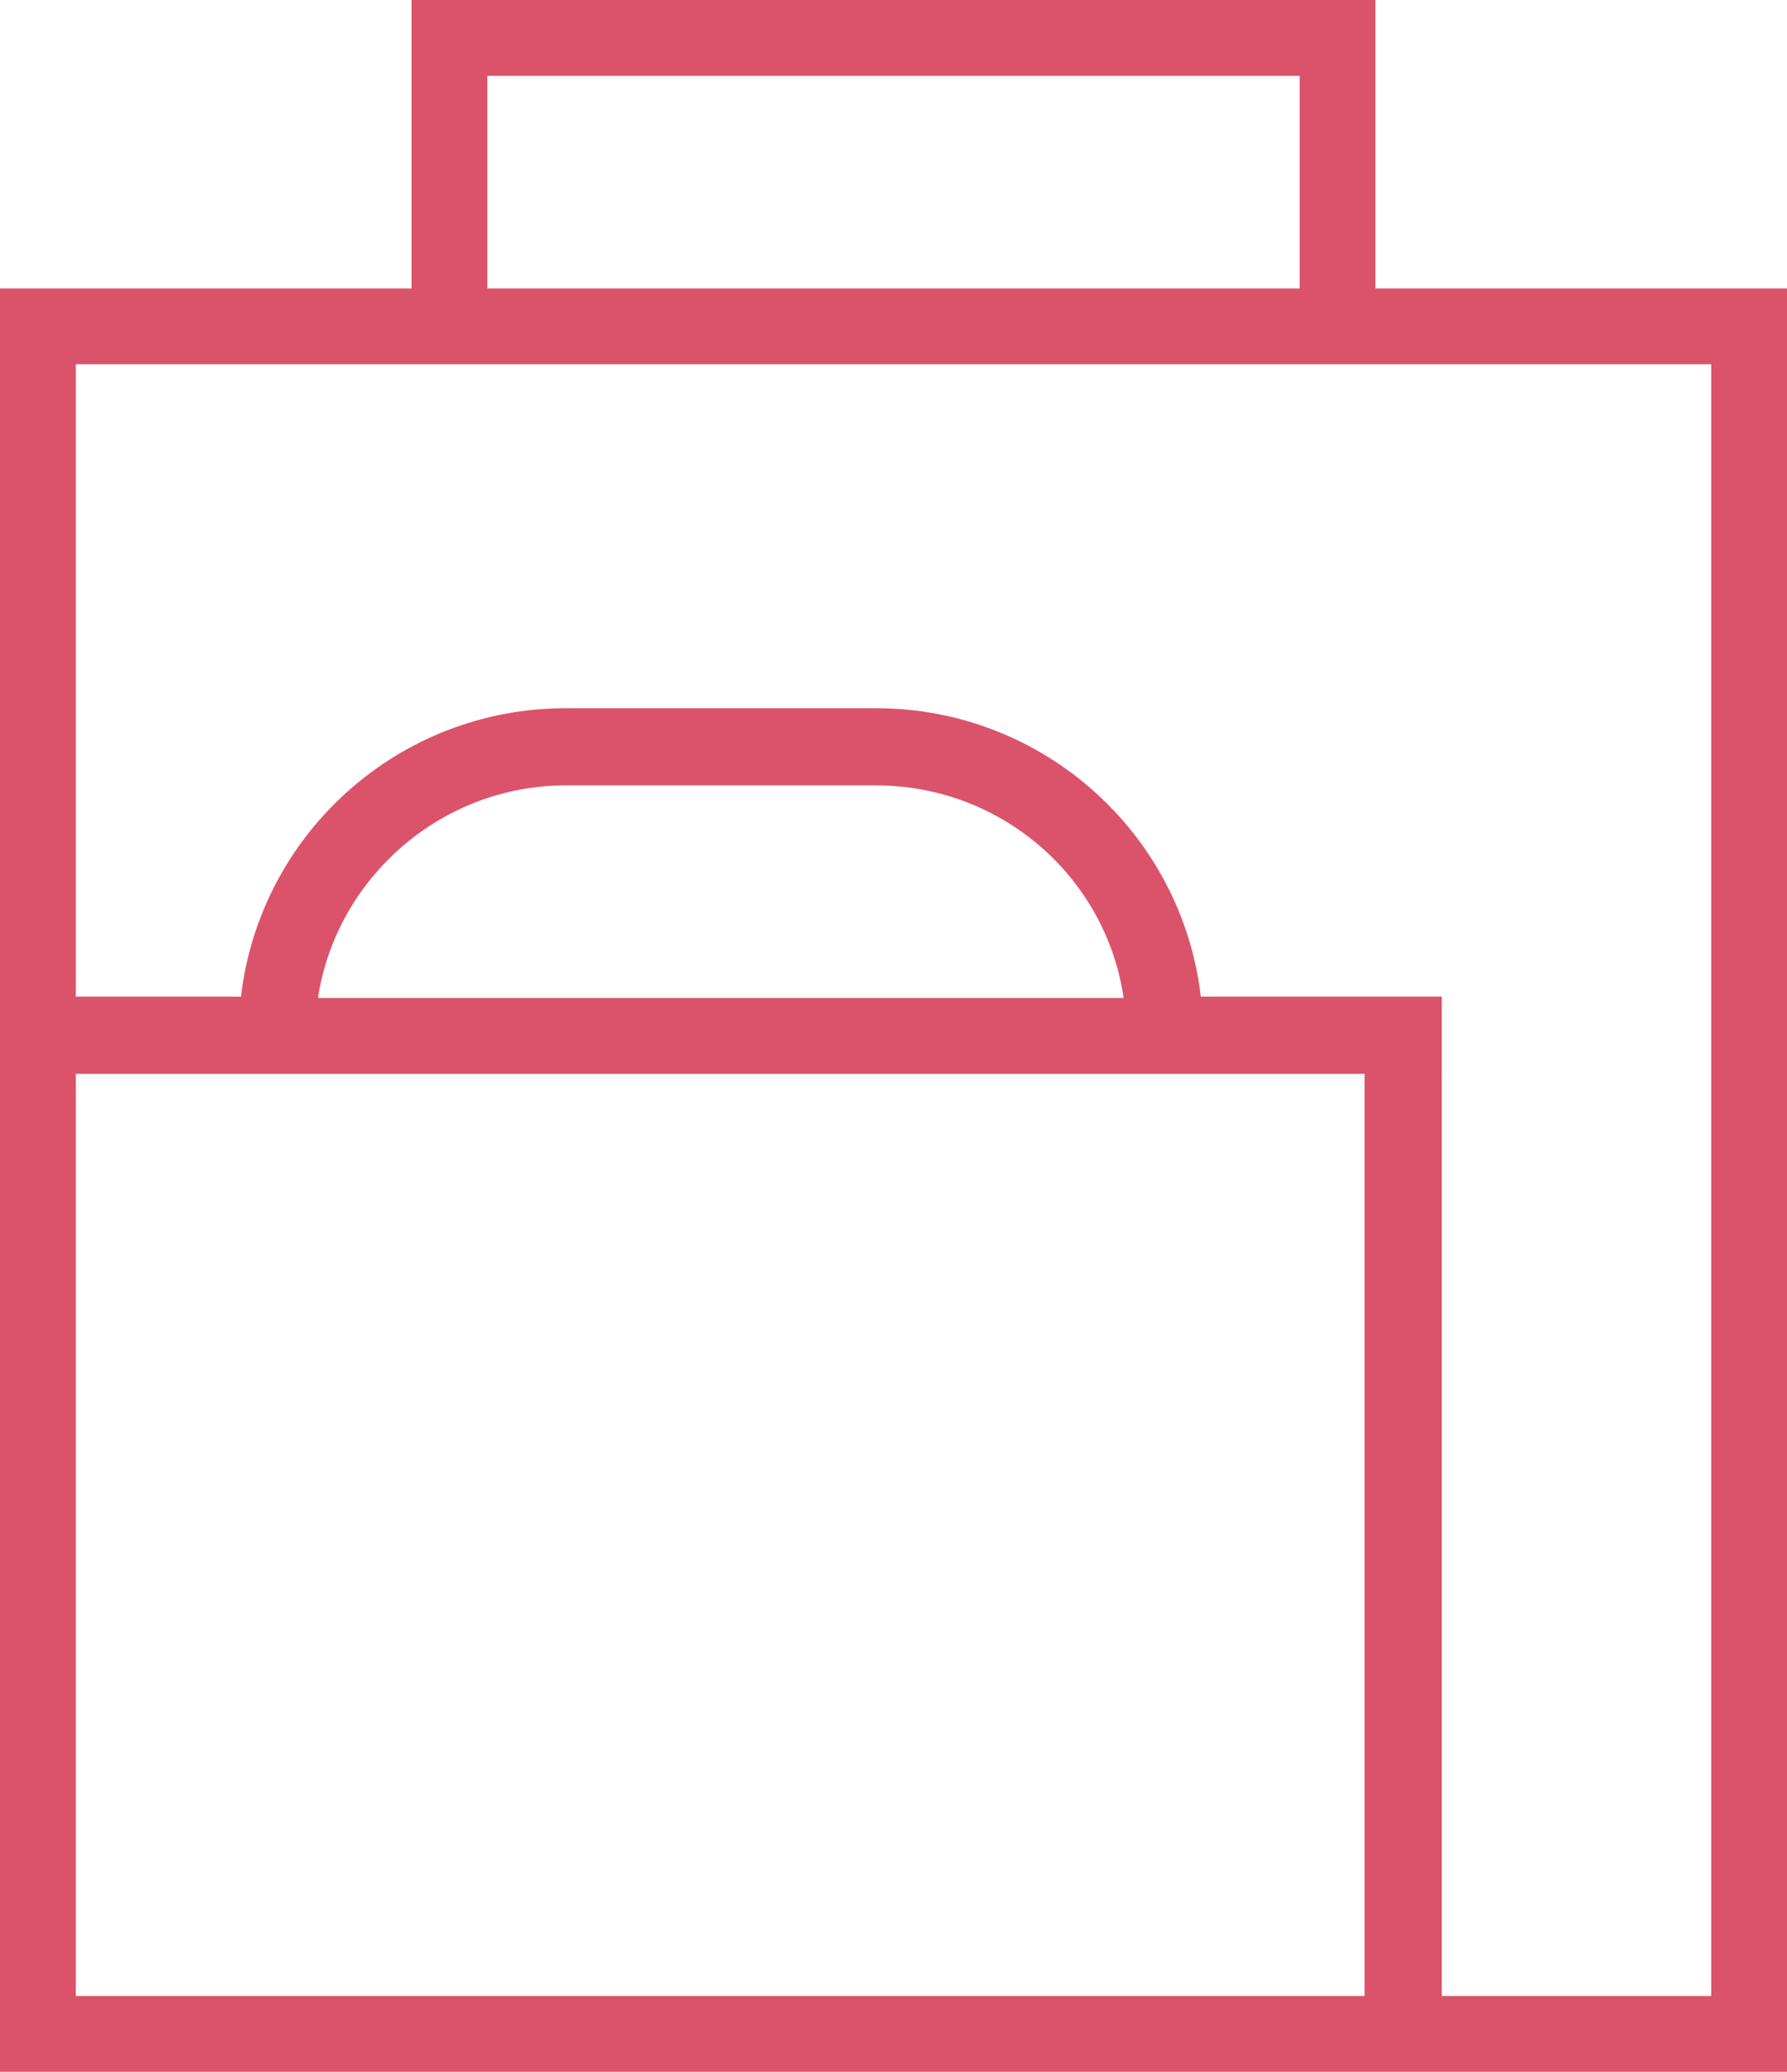 <?xml version="1.0" encoding="utf-8"?>
<svg version="1.1" id="Layer_1" xmlns="http://www.w3.org/2000/svg" xmlns:xlink="http://www.w3.org/1999/xlink" x="0px" y="0px"
	 viewBox="0 0 132 153" style="enable-background:new 0 0 132 153;" xml:space="preserve" width="132" height="153">
<style type="text/css">
	.st0{fill:#DB536A;}
</style>
<g>
	<path class="st0" d="M126.4,147.4h-19.9V73.6H88.7c-1.4-12-11.6-21.3-24-21.3H41.8c-12.4,0-22.6,9.3-24,21.3H5.6V26.9h24.8h71.2h24.8V147.4
			L126.4,147.4z M23.5,73.6C24.9,64.8,32.6,58,41.8,58h22.9c9.3,0,17,6.8,18.3,15.7H23.5L23.5,73.6z M5.6,147.4V79.3h12h71.2h12
			v68.1H5.6L5.6,147.4z M36,5.6H96v15.7H36V5.6L36,5.6z M101.6,21.3V0H30.4v21.3H0v52.3V153h106.5H132V21.3H101.6L101.6,21.3z"/>
</g>
</svg>
